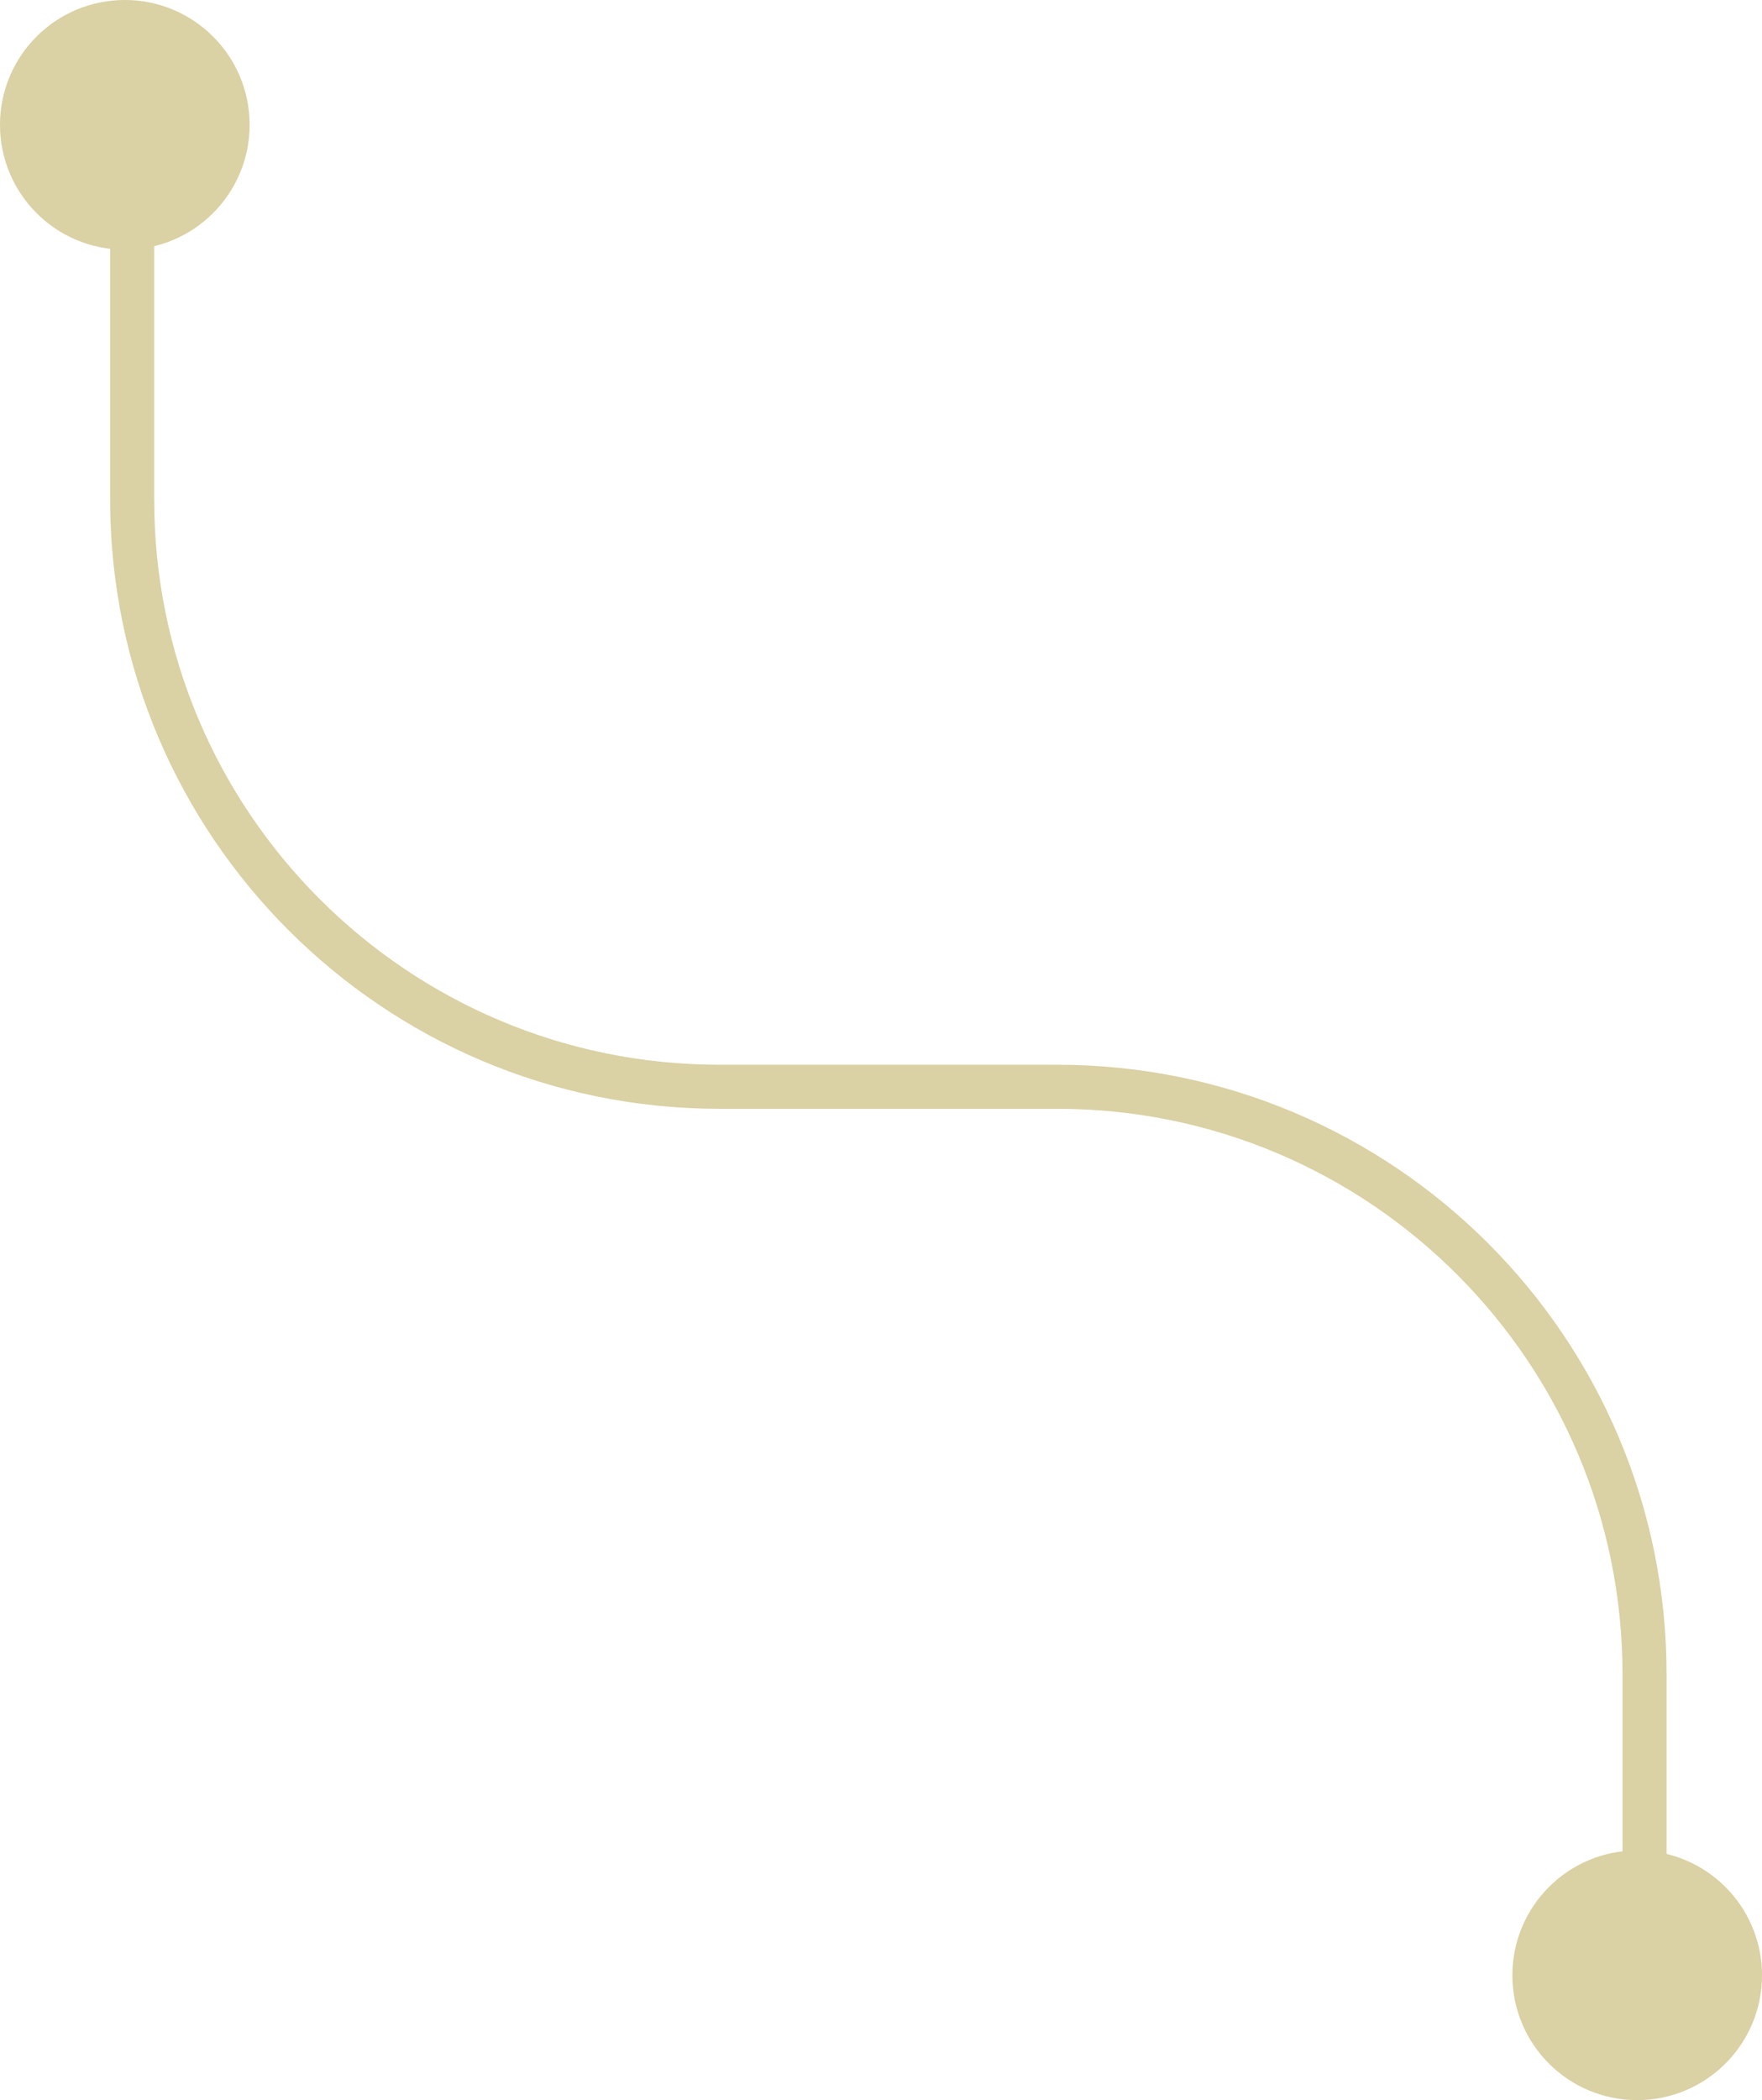 <svg xmlns="http://www.w3.org/2000/svg" width="120" height="143" viewBox="0 0 120 143" fill="none"><path d="M9 4V34C9 56.091 26.909 74 49 74H72C94.091 74 112 91.909 112 114V142.5" stroke="#DAD1A4" stroke-width="3"></path><path d="M8.5 16.697C3.973 16.697 0.303 13.027 0.303 8.5C0.303 3.973 3.973 0.303 8.5 0.303C13.027 0.303 16.697 3.973 16.697 8.5C16.697 13.027 13.027 16.697 8.5 16.697Z" fill="#DAD1A4" stroke="#DAD1A4" stroke-width="0.607"></path><path d="M111.5 142.697C106.973 142.697 103.303 139.027 103.303 134.5C103.303 129.973 106.973 126.303 111.5 126.303C116.027 126.303 119.697 129.973 119.697 134.5C119.697 139.027 116.027 142.697 111.5 142.697Z" fill="#DAD1A4" stroke="#DAD1A4" stroke-width="0.607"></path></svg>